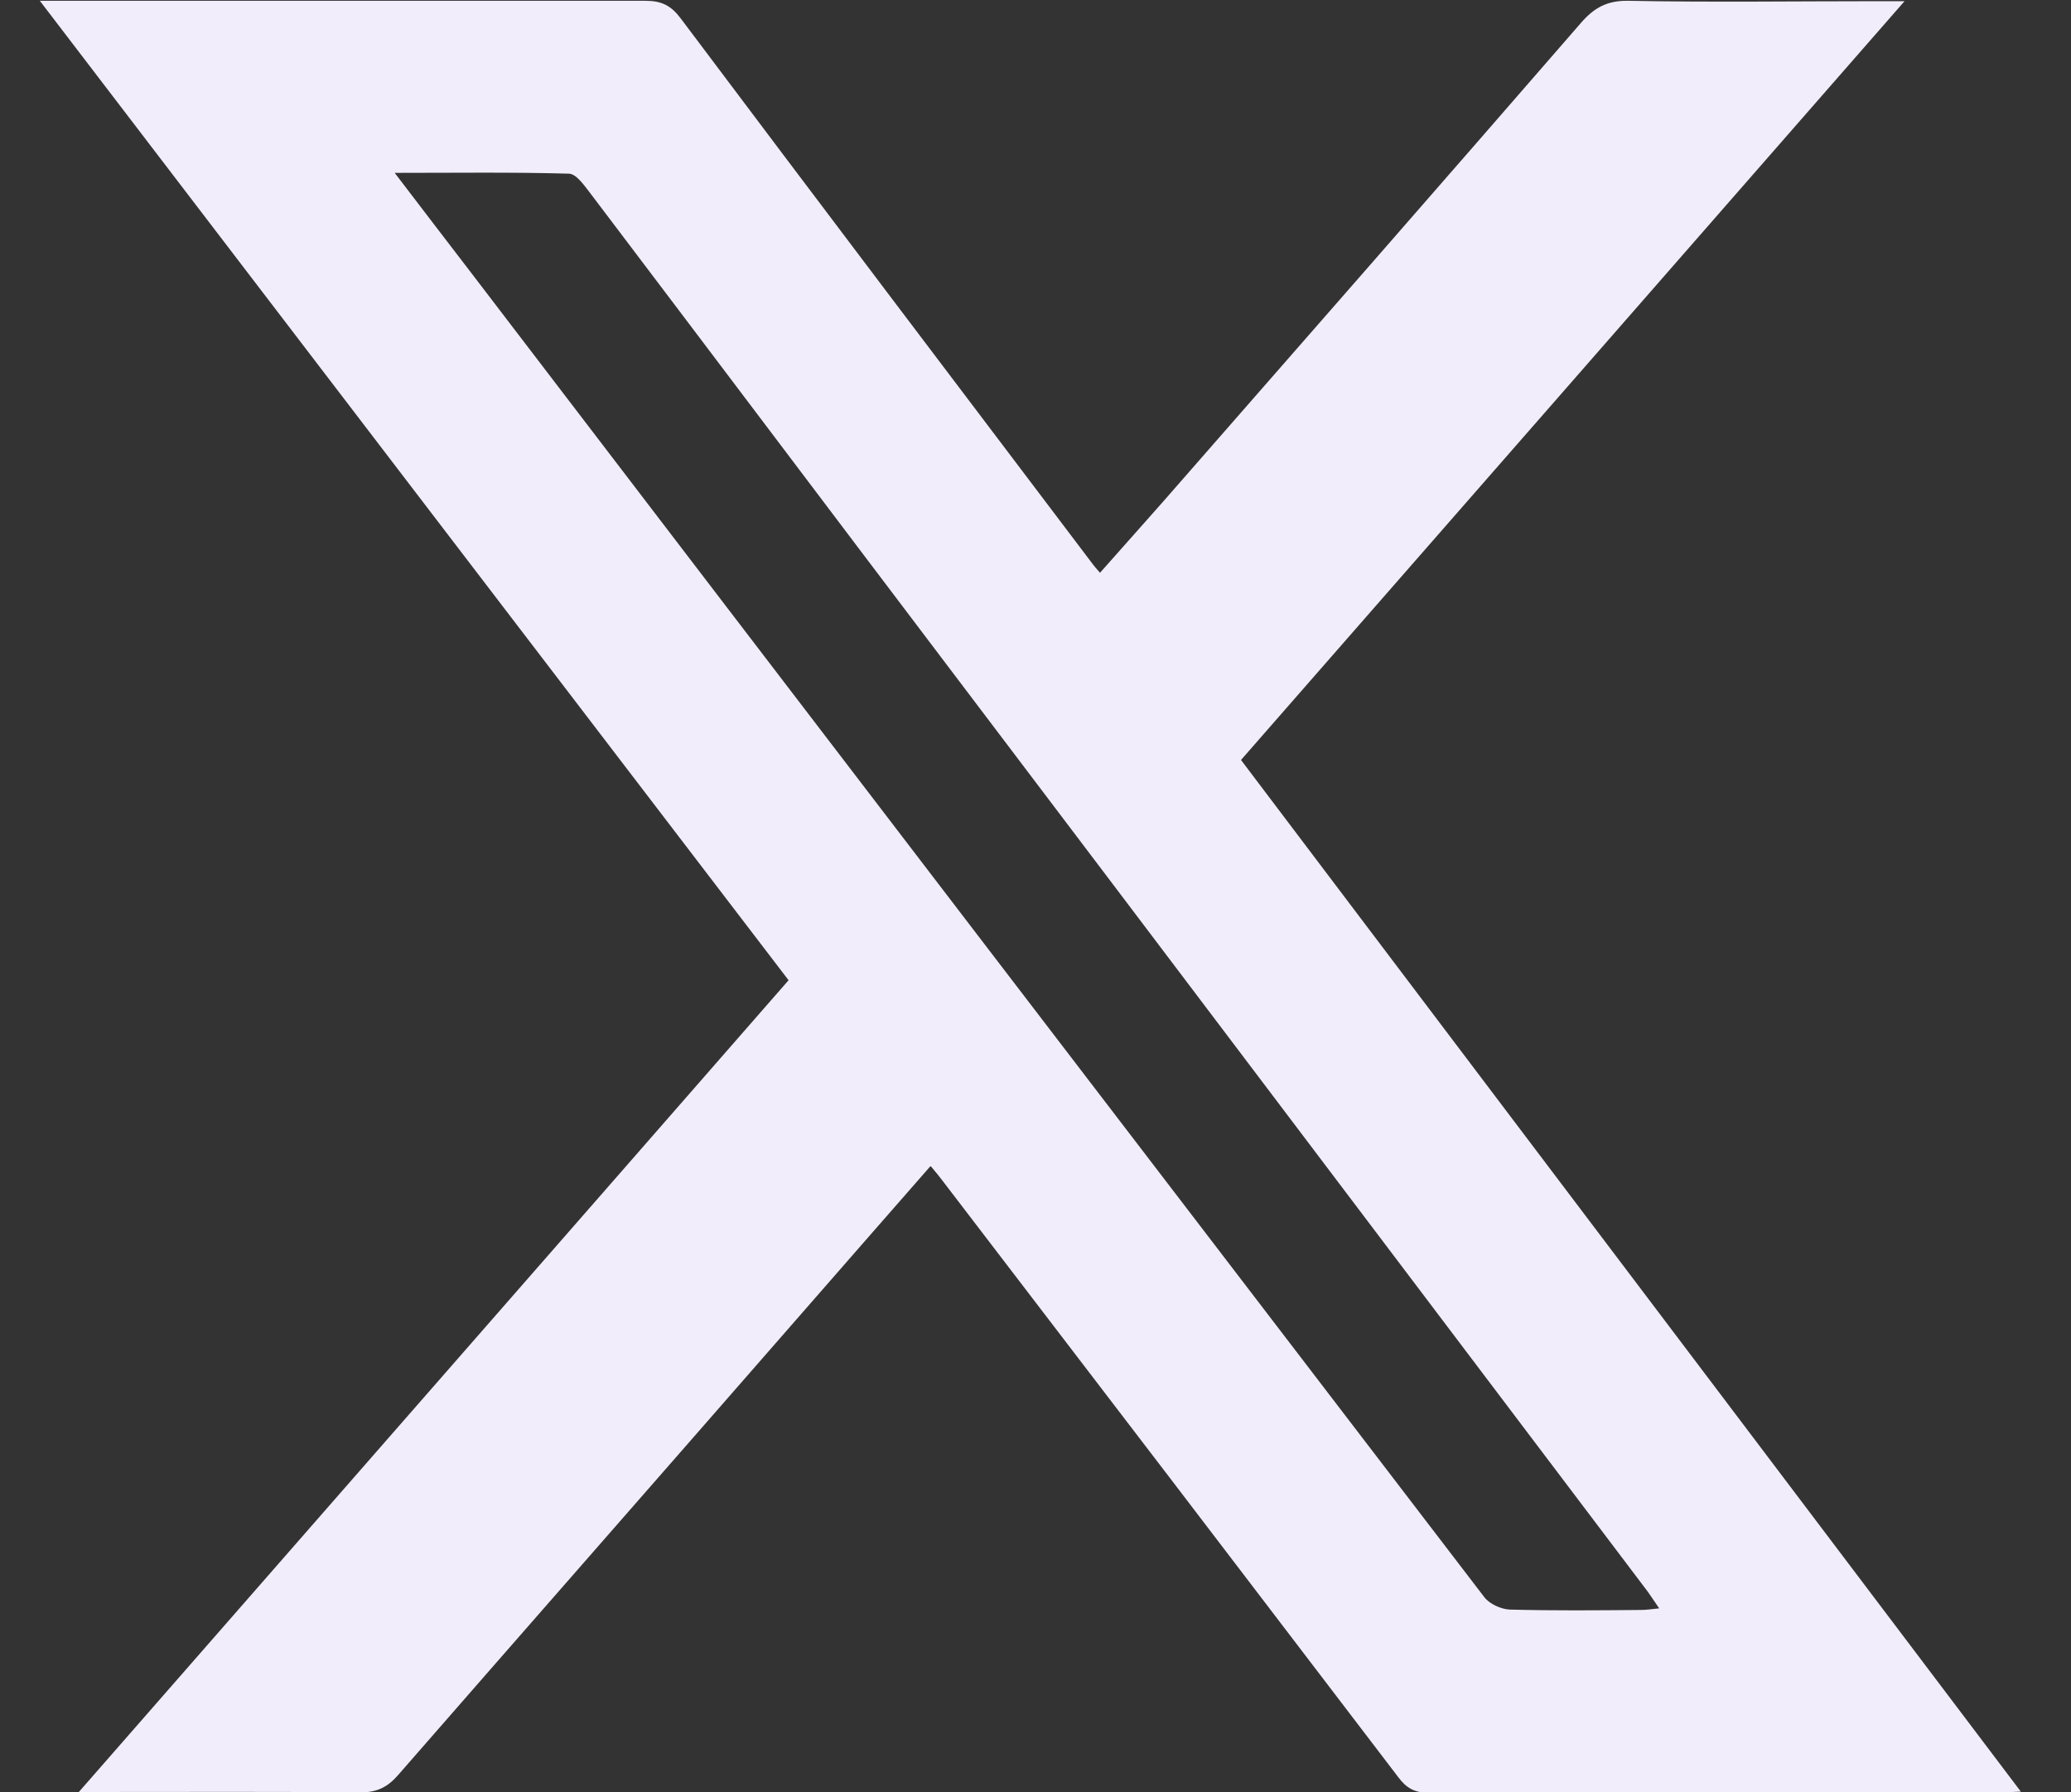 <svg width="52" height="45" viewBox="0 0 52 45" fill="none" xmlns="http://www.w3.org/2000/svg">
<rect x="0" y="0" width="52" height="45" fill="#333333" stroke="none"/>
<g clip-path="url(#clip0_3101_31)">
<path d="M23.36 29.28C22.18 30.63 21.03 31.94 19.88 33.26C16.59 37.03 13.29 40.79 10 44.56C9.73 44.87 9.47 45 9.05 45C6.91 44.98 4.78 44.99 2.64 44.99C2.46 44.99 2.29 44.99 1.98 44.99C7.96 38.15 13.87 31.4 19.8 24.61C13.55 16.43 7.31 8.28 1 0.02C1.31 0.02 1.49 0.02 1.68 0.02C6.52 0.02 11.36 0.02 16.21 0.02C16.61 0.02 16.85 0.14 17.09 0.46C20.53 5.04 23.99 9.61 27.45 14.18C27.49 14.23 27.53 14.28 27.62 14.38C28.15 13.78 28.67 13.2 29.19 12.61C32.7 8.6 36.21 4.59 39.7 0.57C40.03 0.19 40.36 0.01 40.89 0.02C42.98 0.06 45.07 0.03 47.16 0.03H47.82C42.23 6.42 36.72 12.73 31.16 19.08C37.67 27.69 44.17 36.29 50.74 44.98C50.48 44.99 50.32 45.01 50.15 45.01C45.39 45.01 40.63 45.01 35.87 45.01C35.52 45.01 35.31 44.89 35.11 44.62C31.29 39.61 27.47 34.61 23.64 29.61C23.57 29.52 23.5 29.43 23.38 29.29L23.36 29.28ZM9.91 4.34C10.63 5.28 11.26 6.11 11.9 6.94C20.35 18 28.81 29.05 37.27 40.1C37.4 40.27 37.69 40.4 37.9 40.41C39 40.44 40.1 40.43 41.2 40.42C41.33 40.42 41.47 40.4 41.66 40.38C41.54 40.2 41.46 40.09 41.38 39.97C35.51 32.21 29.65 24.45 23.78 16.7C20.78 12.74 17.79 8.77 14.79 4.81C14.65 4.63 14.46 4.36 14.28 4.36C12.86 4.32 11.44 4.34 9.91 4.34Z" fill="#f2edfb"/>
</g>
</svg>
